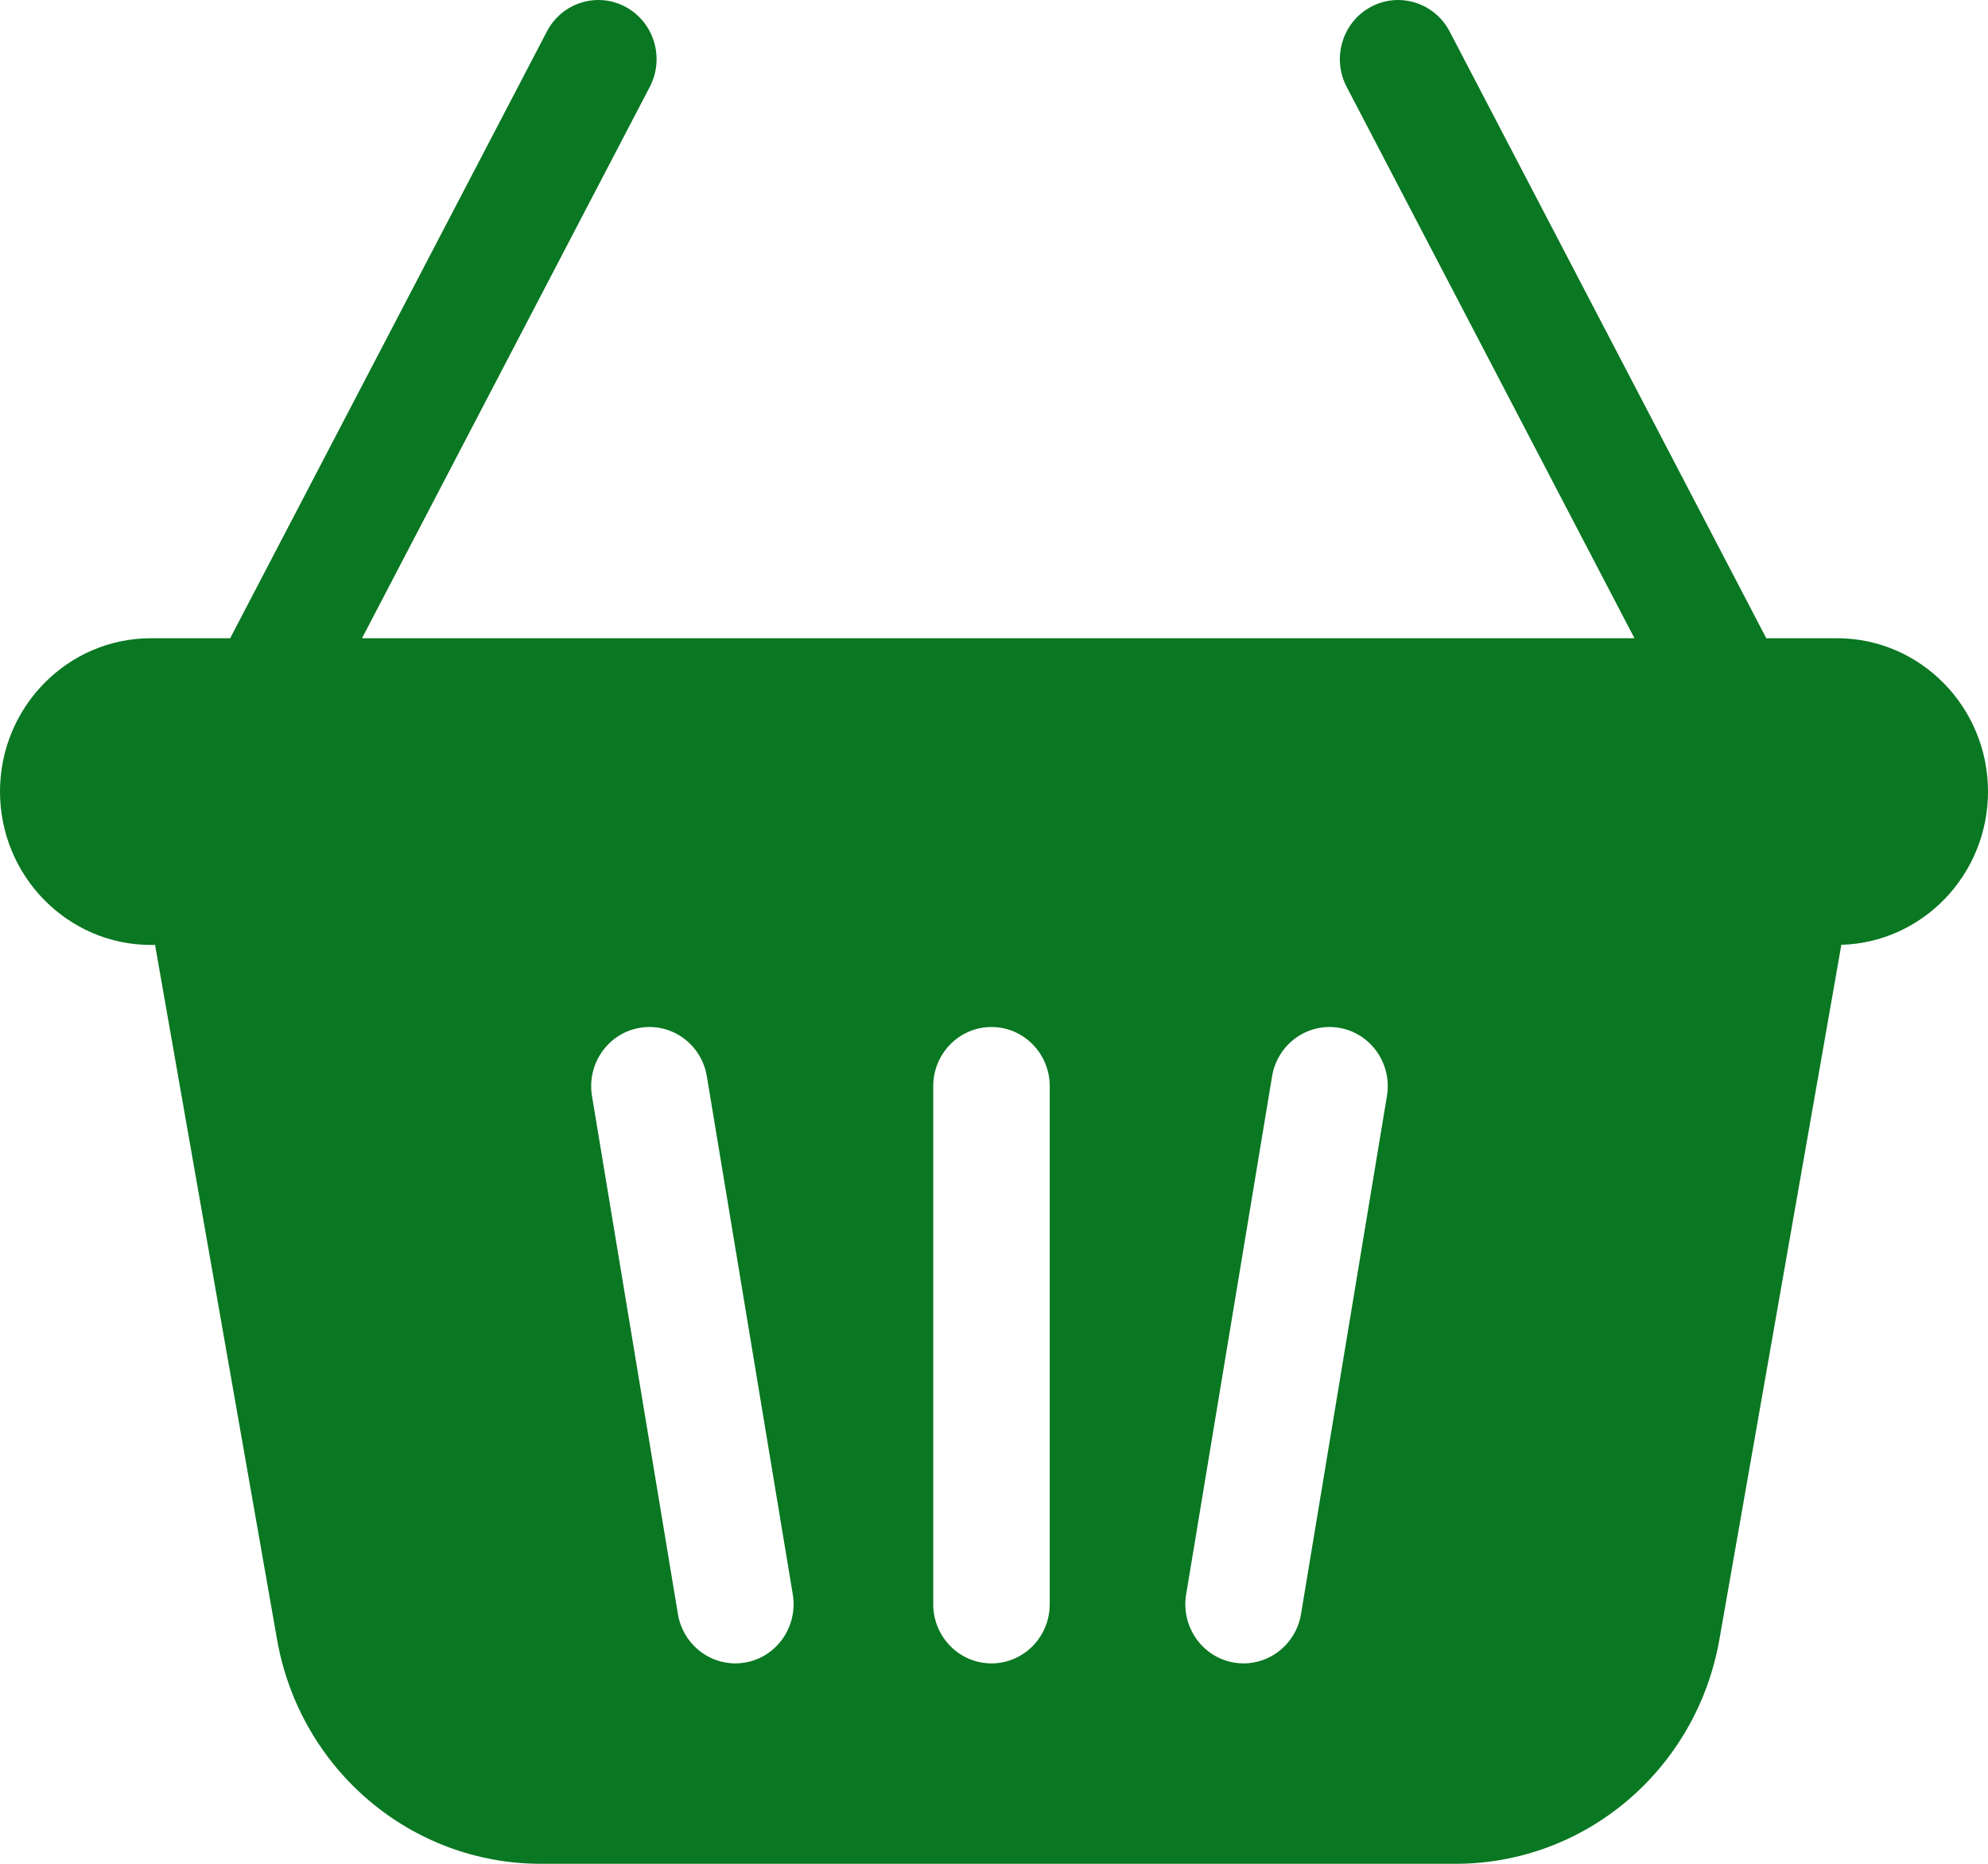 <svg width="32" height="30" viewBox="0 0 32 30" fill="none" xmlns="http://www.w3.org/2000/svg">
<path d="M29.57 10.273H28.431L23.334 0.506C23.091 0.042 22.523 -0.135 22.066 0.111C21.608 0.357 21.434 0.934 21.677 1.399L26.309 10.273H5.827L10.459 1.399C10.702 0.934 10.528 0.358 10.07 0.111C9.613 -0.135 9.045 0.042 8.803 0.507L3.705 10.273H2.43C1.09 10.273 0 11.38 0 12.741C0 14.102 1.09 15.21 2.43 15.21H2.498C2.5 15.223 2.501 15.237 2.503 15.25L4.459 26.386C4.826 28.48 6.613 30 8.707 30H23.429C25.523 30 27.31 28.48 27.677 26.386L29.632 15.25C29.635 15.236 29.637 15.222 29.639 15.208C30.947 15.171 32 14.079 32 12.741C32 11.38 30.91 10.273 29.57 10.273ZM11.992 26.761C11.939 26.77 11.887 26.774 11.835 26.774C11.386 26.774 10.989 26.445 10.912 25.98L9.529 17.641C9.443 17.123 9.787 16.631 10.298 16.544C10.808 16.457 11.292 16.806 11.378 17.325L12.761 25.663C12.847 26.182 12.502 26.674 11.992 26.761ZM16.897 25.822C16.897 26.348 16.477 26.774 15.96 26.774C15.442 26.774 15.022 26.348 15.022 25.822V17.483C15.022 16.957 15.442 16.531 15.96 16.531C16.477 16.531 16.897 16.957 16.897 17.483V25.822ZM22.325 17.641L20.942 25.98C20.865 26.445 20.468 26.774 20.019 26.774C19.967 26.774 19.915 26.77 19.862 26.761C19.351 26.674 19.007 26.182 19.093 25.663L20.476 17.325C20.562 16.806 21.046 16.457 21.556 16.544C22.067 16.631 22.411 17.123 22.325 17.641Z" fill="#0A7722"/>
</svg>
